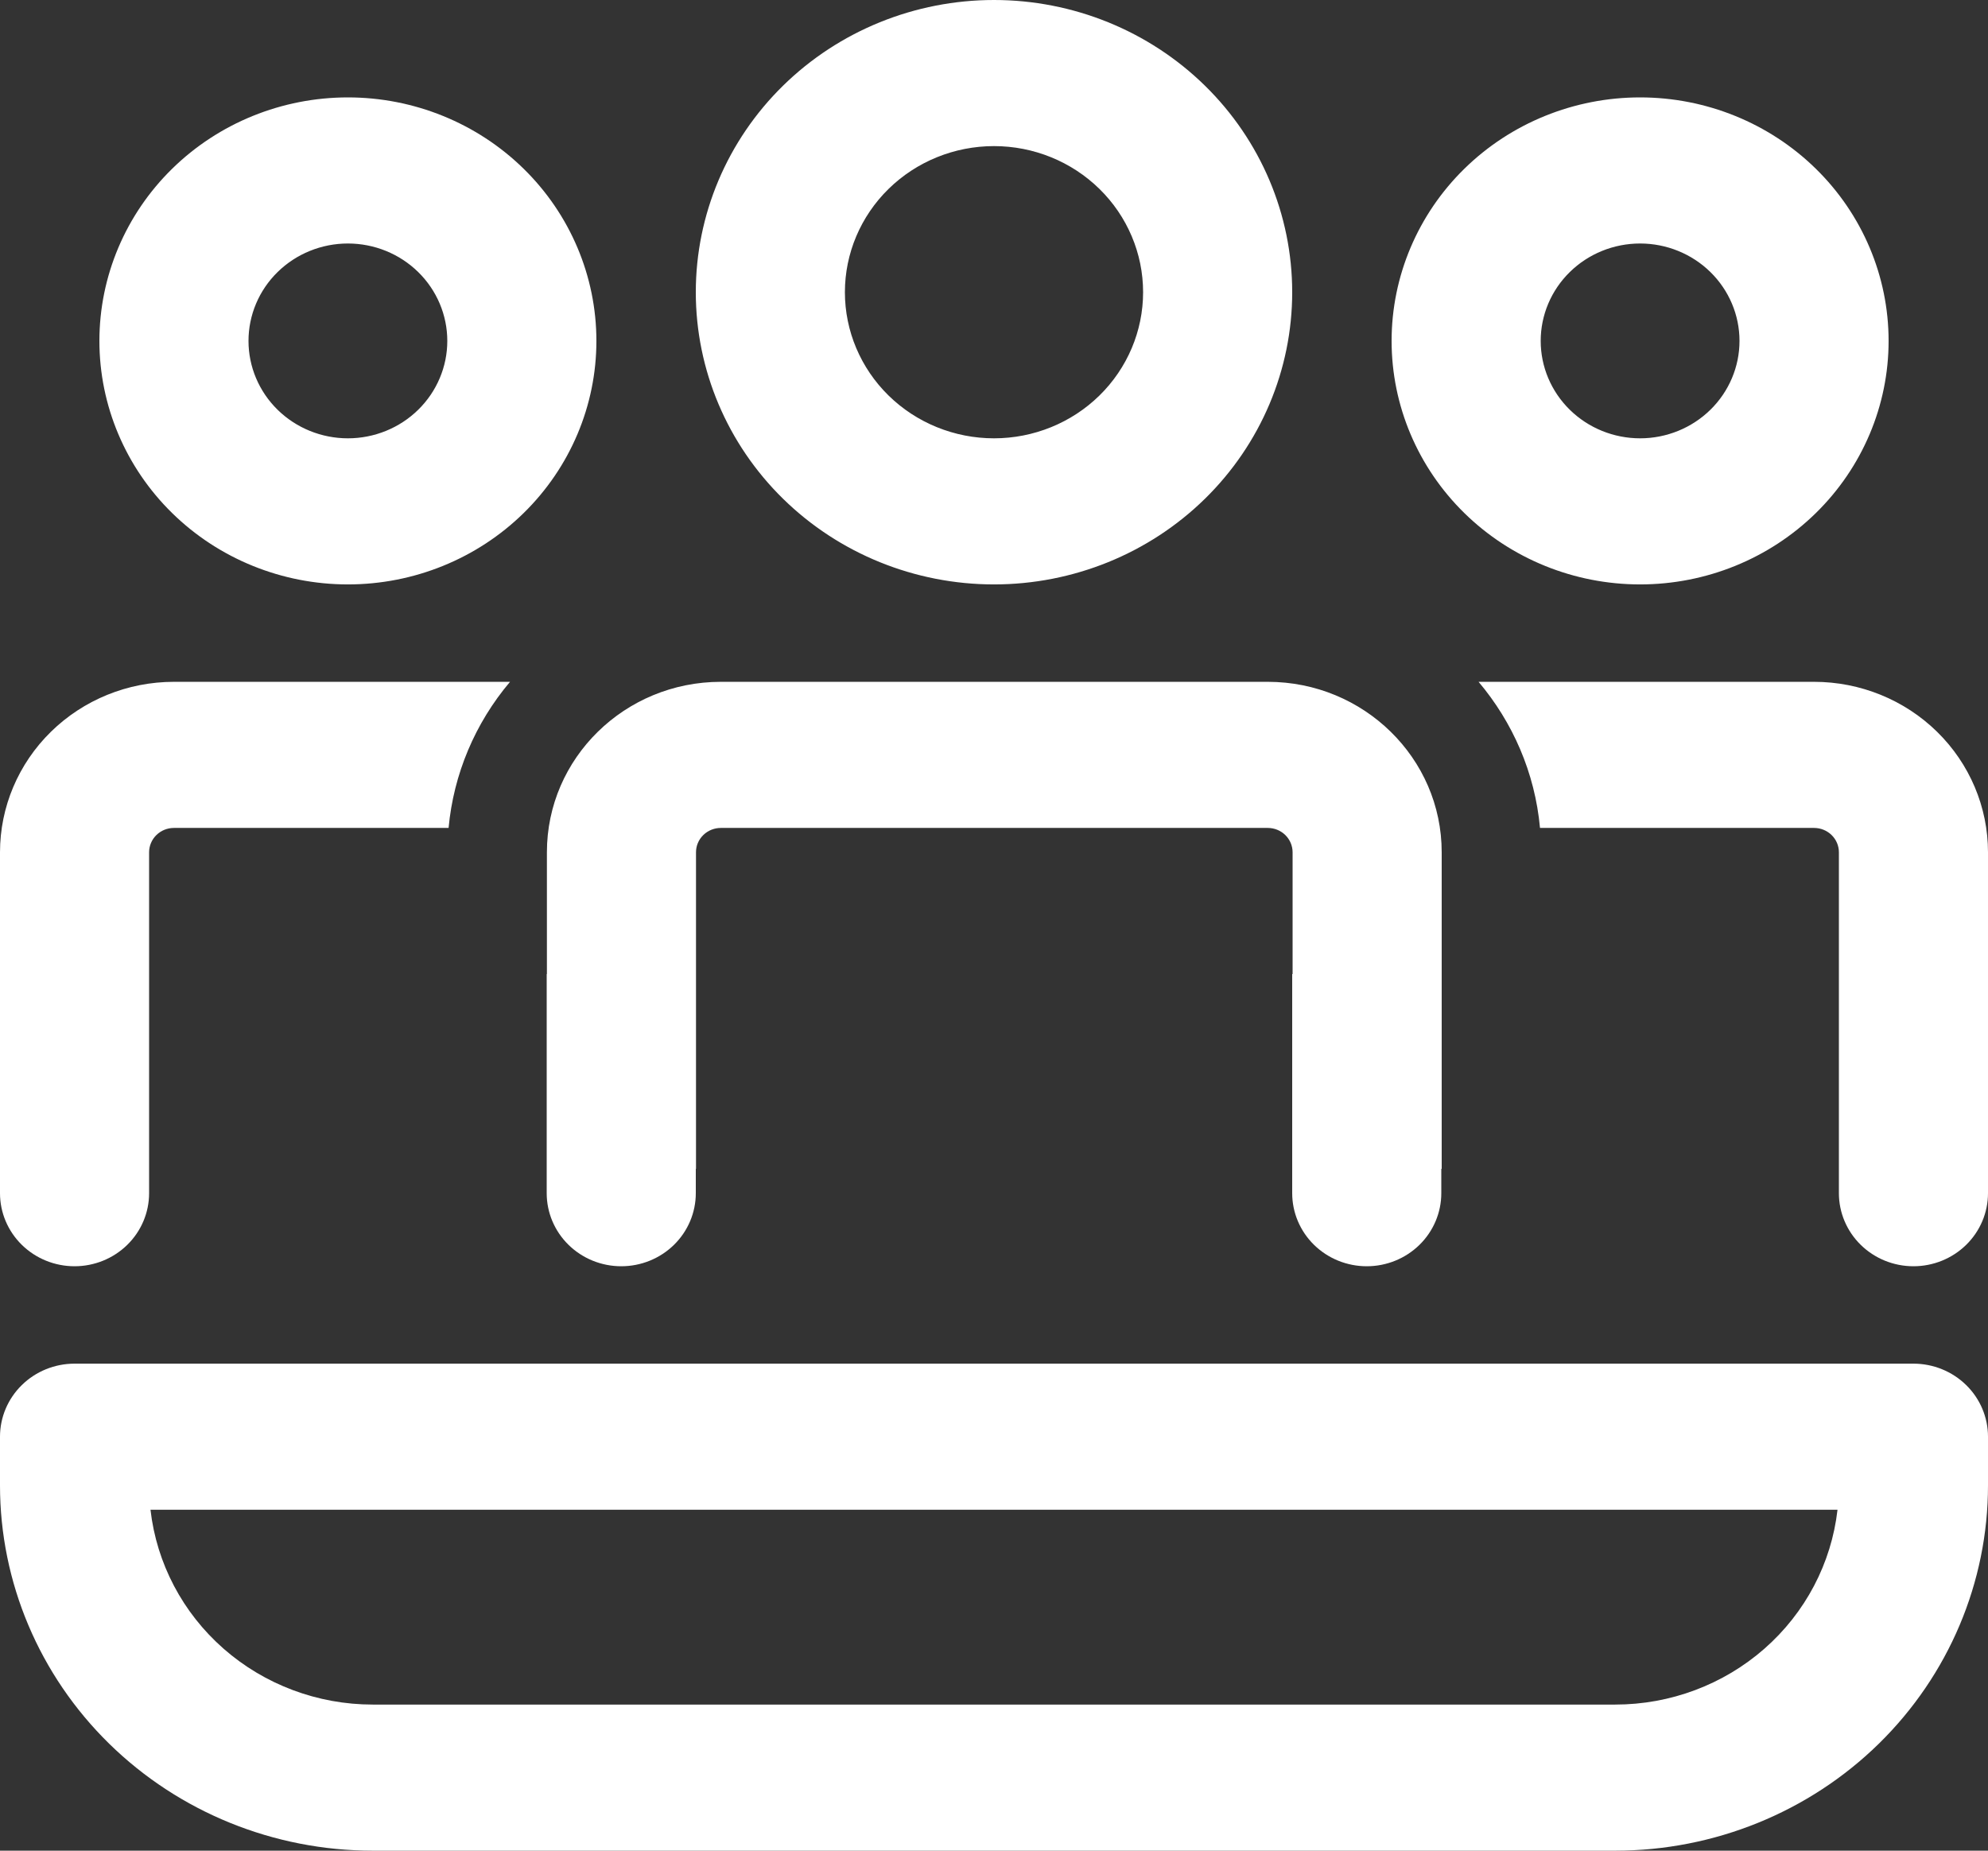 <?xml version="1.0" encoding="UTF-8"?> <svg xmlns="http://www.w3.org/2000/svg" width="116" height="108" viewBox="0 0 116 108" fill="none"><rect x="0" y="0" width="116" height="108" fill="#333333" stroke="none"/> <path d="M73.973 39.789C79.576 39.789 84.123 44.246 84.123 49.737V68.21H84.1V69.632C84.1 70.762 83.642 71.847 82.826 72.646C82.01 73.446 80.904 73.895 79.75 73.895C78.596 73.895 77.49 73.446 76.674 72.646C75.858 71.847 75.4 70.762 75.4 69.632V56.842H75.423V49.737C75.423 49.36 75.27 48.998 74.999 48.732C74.727 48.465 74.358 48.316 73.973 48.316H42.062C41.677 48.316 41.308 48.465 41.036 48.732C40.764 48.998 40.612 49.36 40.612 49.737V68.21H40.6V69.632C40.6 70.762 40.142 71.847 39.326 72.646C38.51 73.446 37.404 73.895 36.25 73.895C35.096 73.895 33.99 73.446 33.174 72.646C32.358 71.847 31.9 70.762 31.9 69.632V56.842H31.912V49.737C31.912 44.246 36.453 39.789 42.062 39.789H73.973ZM107.3 49.737V69.632C107.3 70.762 107.758 71.847 108.574 72.646C109.39 73.446 110.496 73.895 111.65 73.895C112.804 73.895 113.91 73.446 114.726 72.646C115.542 71.847 116 70.762 116 69.632V49.737C116 47.099 114.931 44.569 113.027 42.703C111.124 40.837 108.542 39.789 105.85 39.789H86.275C88.264 42.148 89.564 45.087 89.859 48.316H105.85C106.235 48.316 106.603 48.465 106.875 48.732C107.147 48.998 107.3 49.36 107.3 49.737ZM0 69.632C2.43122e-08 70.762 0.458 71.847 1.274 72.646C2.09 73.446 3.196 73.895 4.35 73.895C5.504 73.895 6.61 73.446 7.426 72.646C8.242 71.847 8.7 70.762 8.7 69.632V49.737C8.7 49.36 8.853 48.998 9.125 48.732C9.397 48.465 9.765 48.316 10.15 48.316H26.175C26.464 45.184 27.714 42.211 29.76 39.789H10.15C7.458 39.789 4.876 40.837 2.973 42.703C1.069 44.569 0 47.099 0 49.737V69.632ZM58 0C62.615 0 67.04 1.797 70.304 4.995C73.567 8.193 75.4 12.53 75.4 17.053C75.4 21.575 73.567 25.913 70.304 29.111C67.04 32.309 62.615 34.105 58 34.105C53.385 34.105 48.959 32.309 45.696 29.111C42.433 25.913 40.6 21.575 40.6 17.053C40.6 12.53 42.433 8.193 45.696 4.995C48.959 1.797 53.385 0 58 0ZM58 8.526C55.693 8.526 53.48 9.425 51.848 11.024C50.217 12.623 49.3 14.791 49.3 17.053C49.3 19.314 50.217 21.483 51.848 23.082C53.48 24.681 55.693 25.579 58 25.579C60.307 25.579 62.52 24.681 64.152 23.082C65.783 21.483 66.7 19.314 66.7 17.053C66.7 14.791 65.783 12.623 64.152 11.024C62.52 9.425 60.307 8.526 58 8.526ZM95.7 5.684C99.546 5.684 103.234 7.181 105.953 9.846C108.672 12.511 110.2 16.126 110.2 19.895C110.2 23.664 108.672 27.278 105.953 29.943C103.234 32.608 99.546 34.105 95.7 34.105C91.854 34.105 88.166 32.608 85.447 29.943C82.728 27.278 81.2 23.664 81.2 19.895C81.2 16.126 82.728 12.511 85.447 9.846C88.166 7.181 91.854 5.684 95.7 5.684ZM95.7 14.21C94.162 14.21 92.686 14.809 91.599 15.875C90.511 16.941 89.9 18.387 89.9 19.895C89.9 21.402 90.511 22.848 91.599 23.914C92.686 24.98 94.162 25.579 95.7 25.579C97.238 25.579 98.713 24.98 99.801 23.914C100.889 22.848 101.5 21.402 101.5 19.895C101.5 18.387 100.889 16.941 99.801 15.875C98.713 14.809 97.238 14.21 95.7 14.21ZM20.3 5.684C24.146 5.684 27.834 7.181 30.553 9.846C33.272 12.511 34.8 16.126 34.8 19.895C34.8 23.664 33.272 27.278 30.553 29.943C27.834 32.608 24.146 34.105 20.3 34.105C16.454 34.105 12.766 32.608 10.047 29.943C7.328 27.278 5.8 23.664 5.8 19.895C5.8 16.126 7.328 12.511 10.047 9.846C12.766 7.181 16.454 5.684 20.3 5.684ZM20.3 14.21C18.762 14.21 17.287 14.809 16.199 15.875C15.111 16.941 14.5 18.387 14.5 19.895C14.5 21.402 15.111 22.848 16.199 23.914C17.287 24.98 18.762 25.579 20.3 25.579C21.838 25.579 23.314 24.98 24.401 23.914C25.489 22.848 26.1 21.402 26.1 19.895C26.1 18.387 25.489 16.941 24.401 15.875C23.314 14.809 21.838 14.21 20.3 14.21ZM4.35 79.579C3.196 79.579 2.09 80.028 1.274 80.828C0.458 81.627 0 82.711 0 83.842V86.684C0 92.338 2.292 97.759 6.37 101.757C10.449 105.754 15.982 108 21.75 108H94.25C100.018 108 105.551 105.754 109.63 101.757C113.708 97.759 116 92.338 116 86.684V83.842C116 82.711 115.542 81.627 114.726 80.828C113.91 80.028 112.804 79.579 111.65 79.579H4.35ZM21.75 99.474C18.54 99.474 15.443 98.314 13.05 96.217C10.658 94.12 9.138 91.232 8.781 88.105H107.219C106.862 91.232 105.342 94.12 102.95 96.217C100.557 98.314 97.46 99.474 94.25 99.474H21.75Z" fill="white"></path> </svg> 